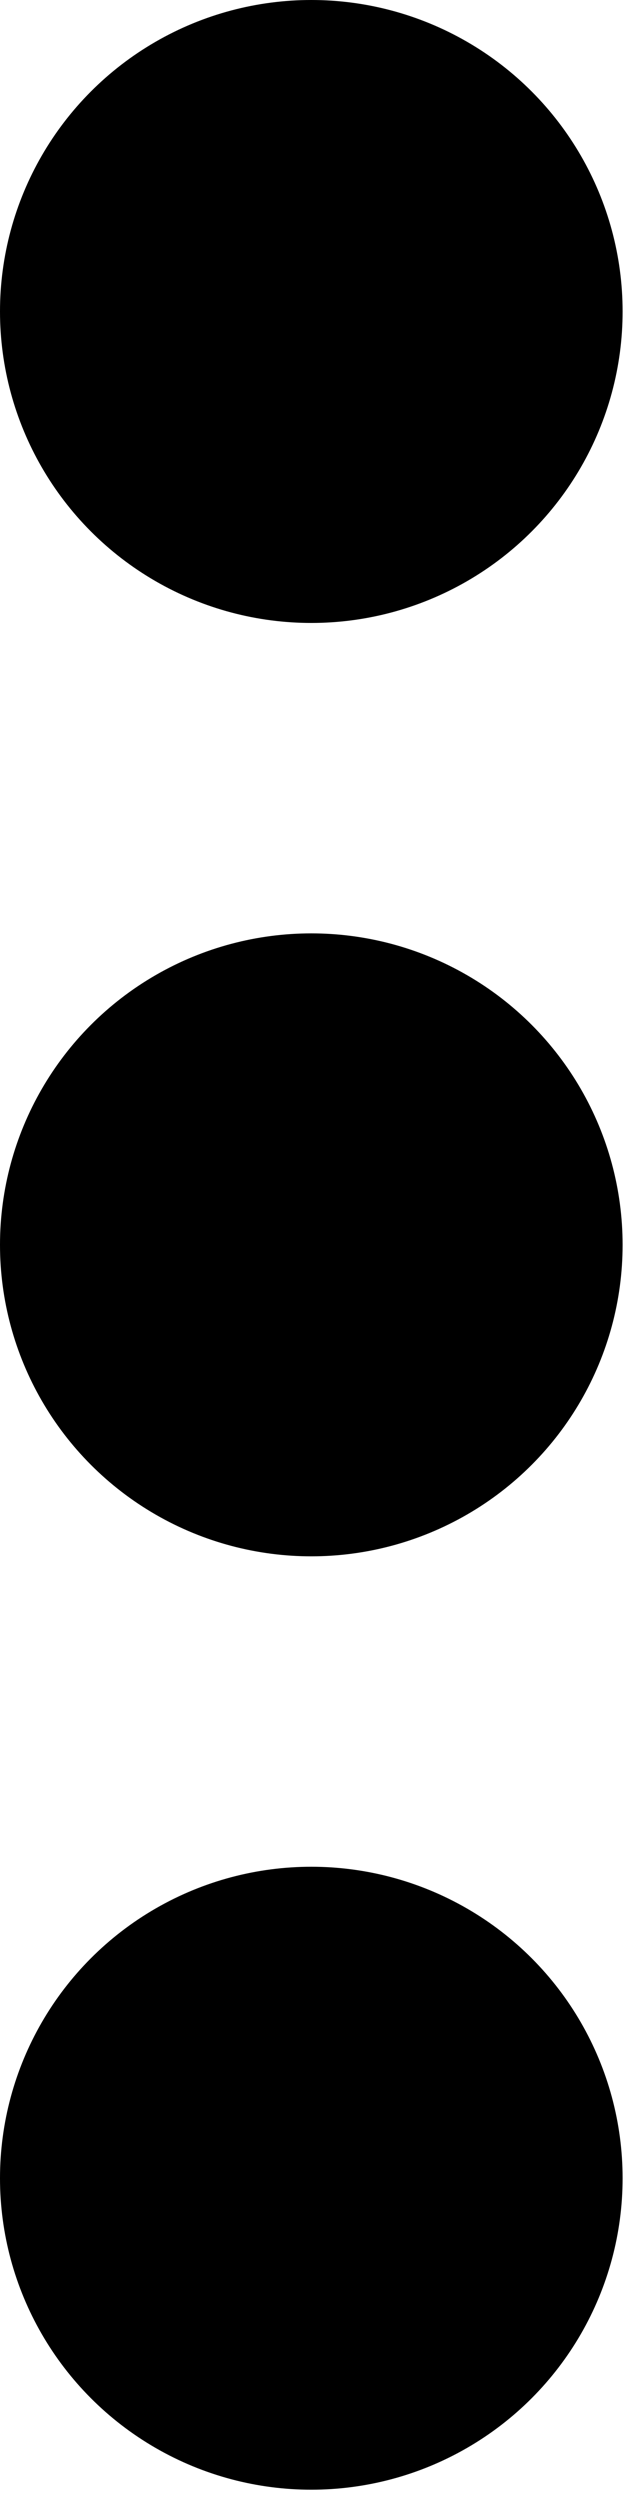 <?xml version="1.0" encoding="UTF-8"?>
<svg width="19" height="75" xmlns="http://www.w3.org/2000/svg" xmlns:svg="http://www.w3.org/2000/svg">
 <title>Vertical Ellipses</title>
 <g display="inline">
  <title>Layer 1</title>
  <g id="svg_6">
   <circle fill="black" id="svg_1" r="9.344" cy="65.344" cx="9.344"/>
   <circle id="svg_2" r="9.344" cy="37.344" cx="9.344"/>
   <circle id="svg_3" r="9.344" cy="9.344" cx="9.344"/>
  </g>
 </g>
</svg>